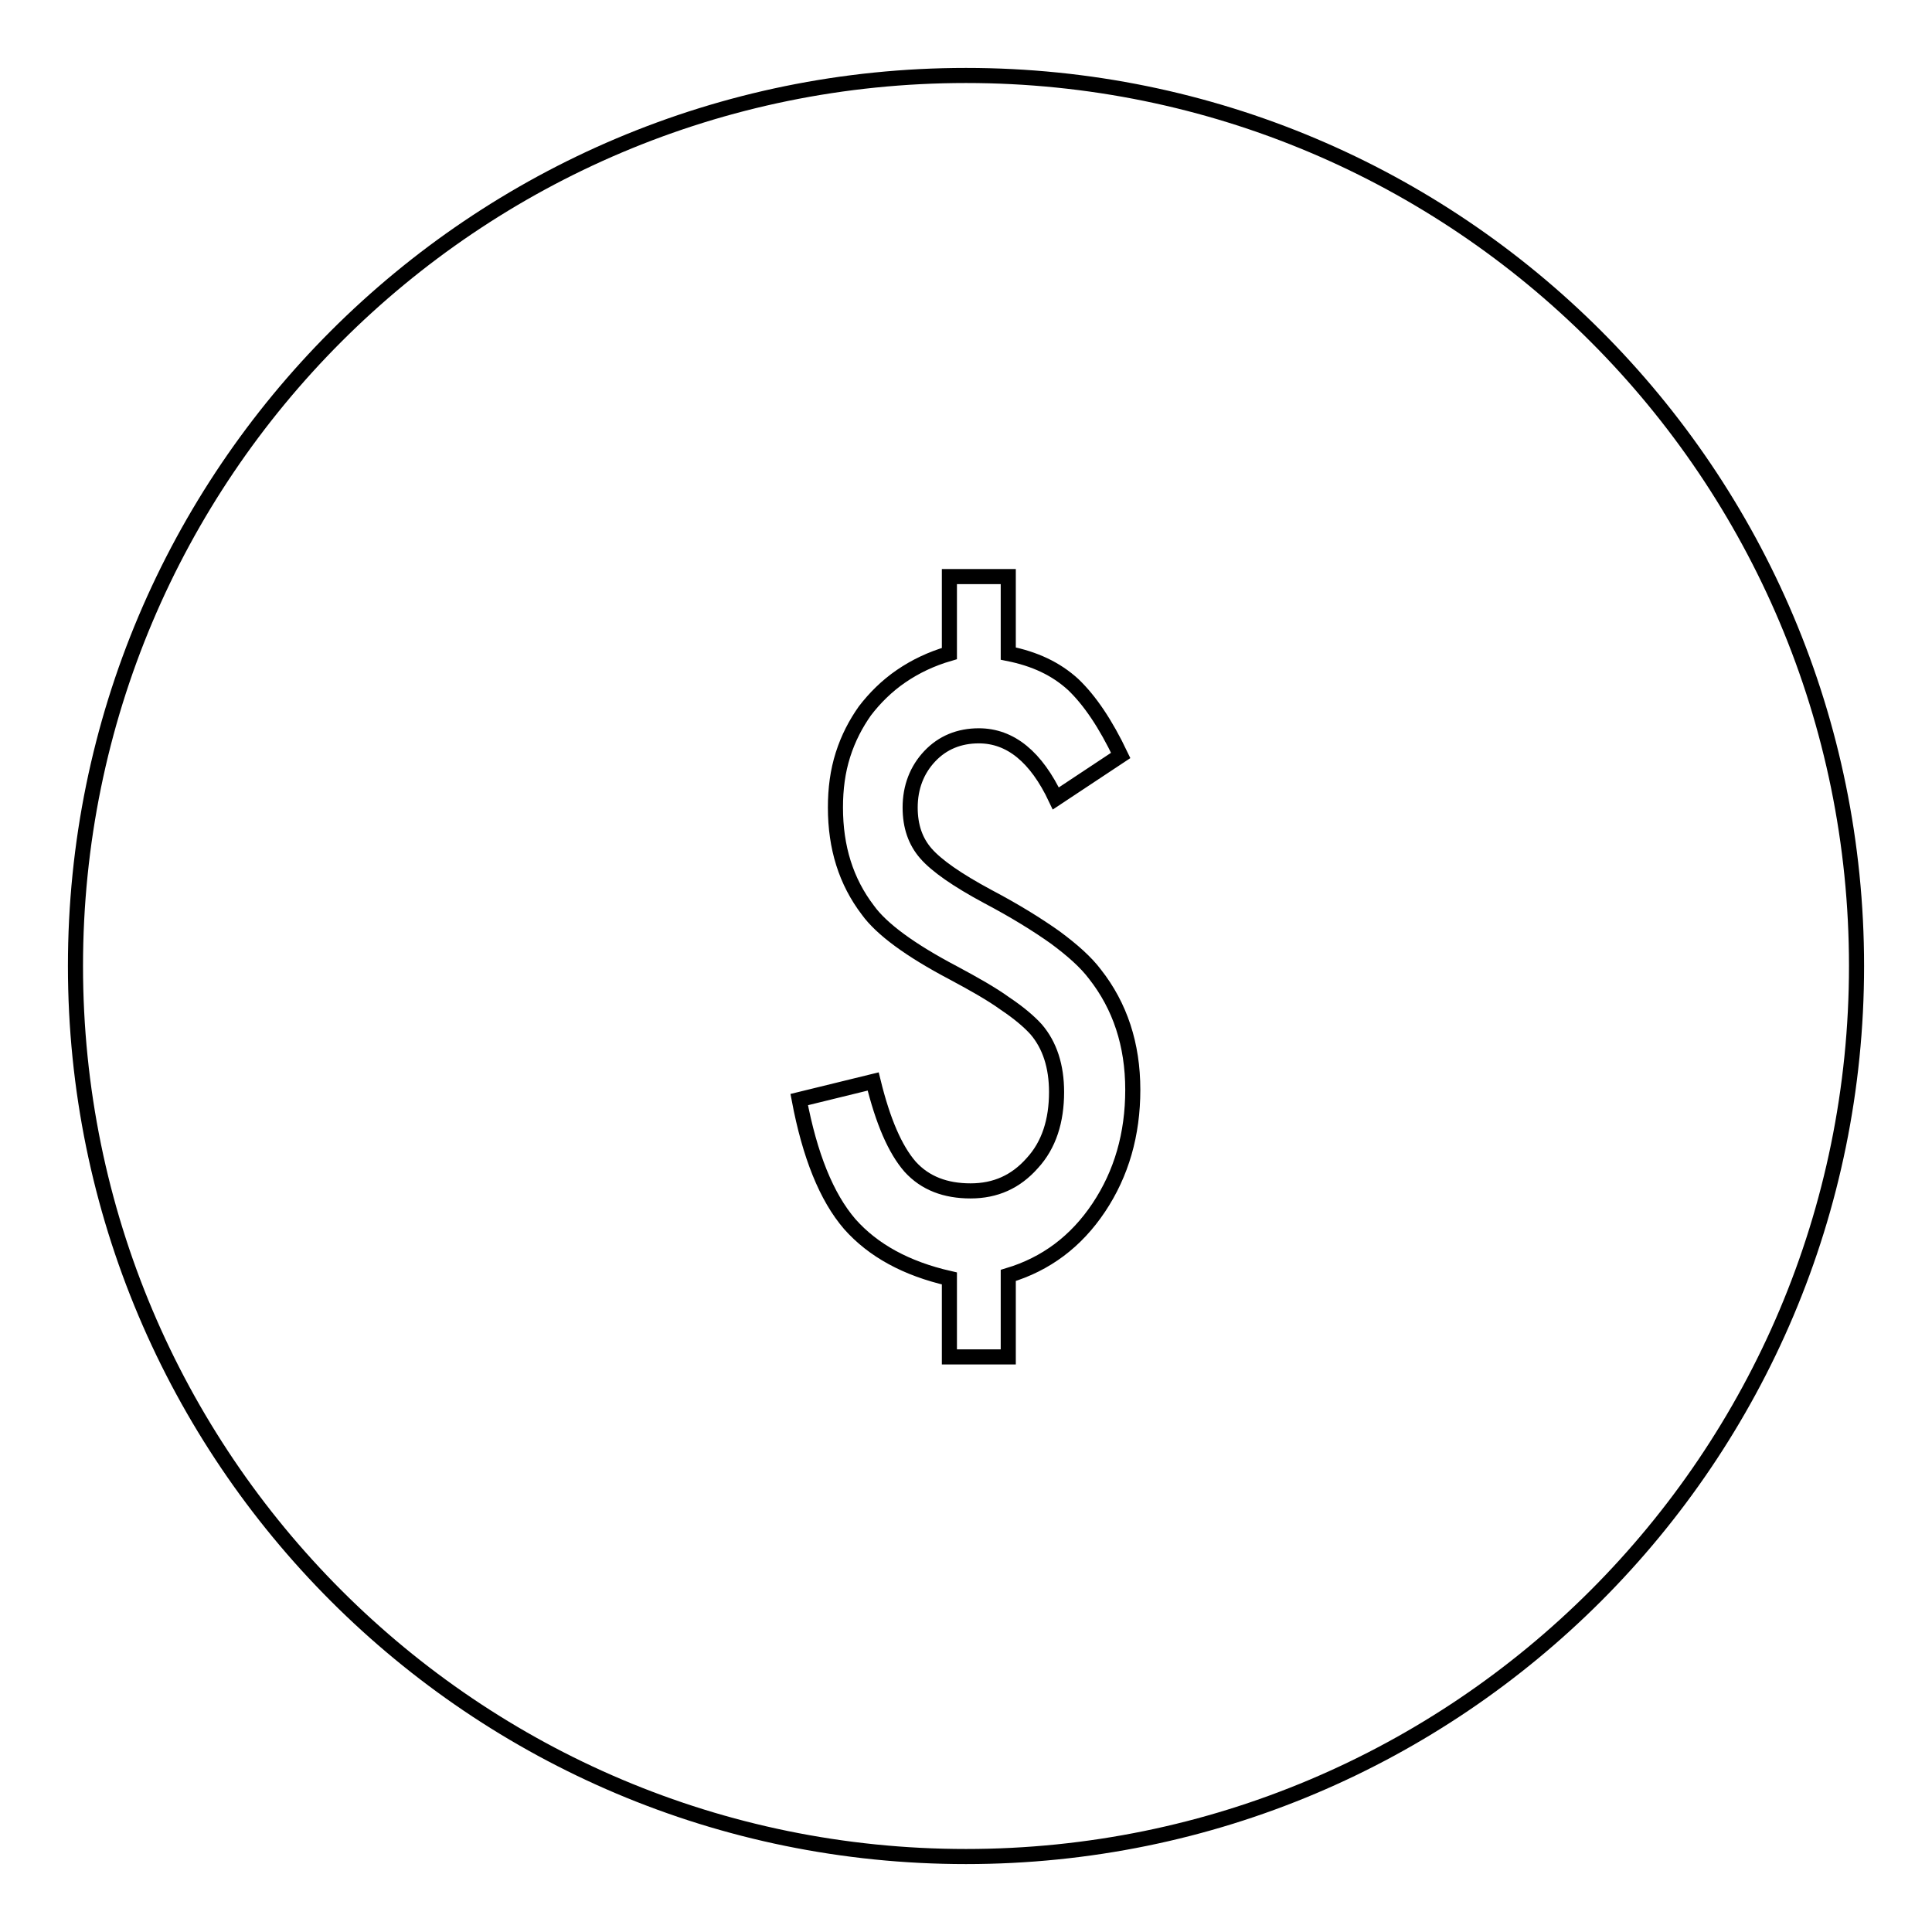 <?xml version="1.0" encoding="utf-8"?>
<!-- Svg Vector Icons : http://www.onlinewebfonts.com/icon -->
<!DOCTYPE svg PUBLIC "-//W3C//DTD SVG 1.1//EN" "http://www.w3.org/Graphics/SVG/1.1/DTD/svg11.dtd">
<svg version="1.1" xmlns="http://www.w3.org/2000/svg" xmlns:xlink="http://www.w3.org/1999/xlink" x="0px" y="0px" viewBox="0 0 256 256" enable-background="new 0 0 256 256" xml:space="preserve">
<g> <path stroke-width="2" fill-opacity="0" stroke="#000000"  d="M246,128c0-65.2-52.8-118-118-118C62.8,10,10,62.8,10,128c0,65.2,52.8,118,118,118 C193.2,246,246,193.2,246,128z M112.6,162.2c-3.1-3.6-5.3-9.1-6.7-16.5l9.8-2.4c1.3,5.3,2.9,9,4.9,11.3c2,2.2,4.7,3.2,8,3.2 c3.3,0,6-1.2,8.2-3.7c2.2-2.4,3.2-5.6,3.2-9.4c0-3.4-0.9-6.2-2.7-8.3c-0.9-1-2.3-2.2-4.1-3.4c-1.8-1.3-4.1-2.6-6.9-4.1 c-5.7-3-9.5-5.8-11.3-8.3c-2.9-3.8-4.3-8.3-4.3-13.6c0-2.5,0.3-4.8,1-7c0.7-2.2,1.7-4.1,2.9-5.8c1.3-1.7,2.9-3.3,4.8-4.6 c1.9-1.3,4-2.3,6.4-3V76.4h7.8v10.2c3.5,0.7,6.3,2,8.6,4.1c2.2,2.1,4.3,5.2,6.3,9.4l-8.6,5.7c-2.6-5.5-6-8.3-10.2-8.3 c-2.6,0-4.8,0.9-6.5,2.7c-1.7,1.8-2.6,4.1-2.6,6.8c0,2.5,0.7,4.5,2.1,6.1c1.4,1.6,4.1,3.5,8.2,5.7c3.6,1.9,6.5,3.7,8.9,5.4 c2.3,1.7,4.1,3.3,5.3,4.9c3.3,4.2,5,9.3,5,15.3c0,5.9-1.5,11.1-4.5,15.6c-3,4.5-7,7.5-12,9v10.8h-7.8v-10.4 C120.1,168.1,115.7,165.7,112.6,162.2z"/></g>
</svg>